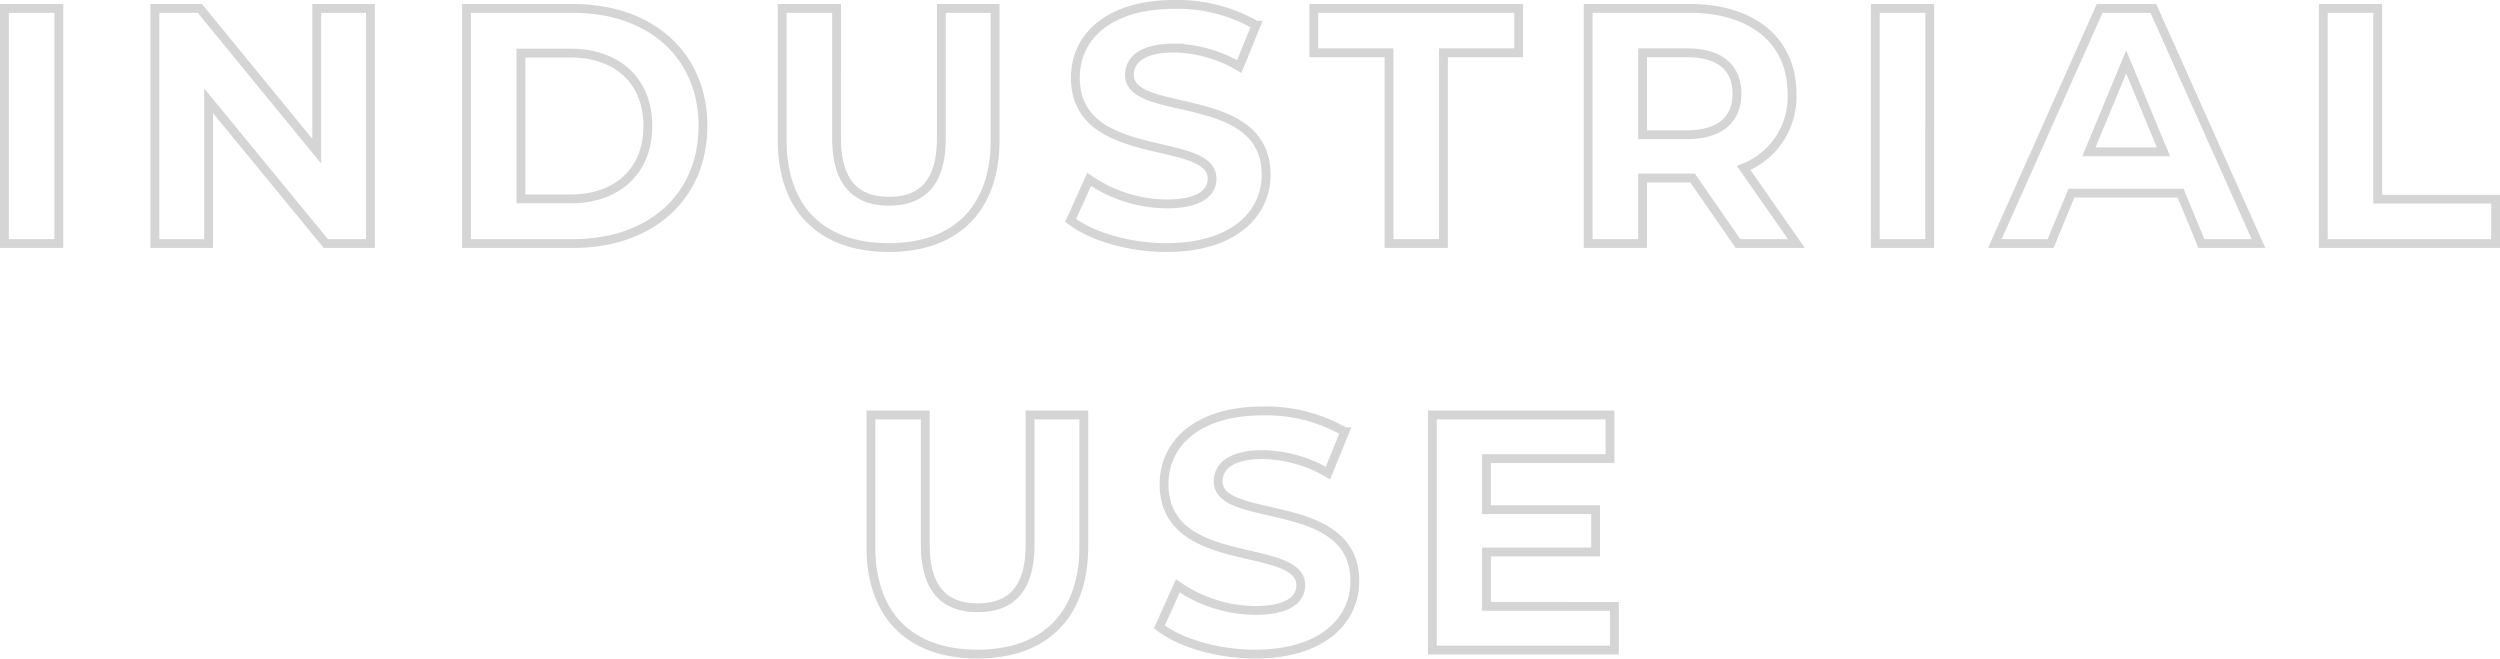 <svg xmlns="http://www.w3.org/2000/svg" width="282.884" height="74.512" viewBox="0 0 282.884 74.512">
  <path id="Path_611" data-name="Path 611" d="M-139.517,0h6.156V-26.6h-6.156Zm35.34-26.6v16.15L-117.4-26.6h-5.092V0h6.08V-16.15L-103.151,0H-98.1V-26.6ZM-87.229,0h12.084c8.7,0,14.668-5.244,14.668-13.3s-5.966-13.3-14.668-13.3H-87.229Zm6.156-5.054V-21.546h5.624c5.282,0,8.74,3.154,8.74,8.246s-3.458,8.246-8.74,8.246Zm41.61,5.51c7.562,0,12.046-4.332,12.046-12.16V-26.6H-33.5v14.668c0,5.054-2.166,7.144-5.928,7.144-3.724,0-5.928-2.09-5.928-7.144V-26.6h-6.156v14.9C-51.509-3.876-47.025.456-39.463.456Zm31.426,0c7.6,0,11.286-3.8,11.286-8.246,0-9.766-15.466-6.384-15.466-11.286,0-1.672,1.406-3.04,5.054-3.04a15.023,15.023,0,0,1,7.372,2.09l1.9-4.674a17.843,17.843,0,0,0-9.234-2.356c-7.562,0-11.21,3.762-11.21,8.284,0,9.88,15.466,6.46,15.466,11.438,0,1.634-1.482,2.85-5.13,2.85a15.646,15.646,0,0,1-8.778-2.774l-2.09,4.636C-16.511-.8-12.255.456-8.037.456ZM17.157,0h6.156V-21.584h8.512V-26.6H8.645v5.016h8.512ZM63.251,0,57.285-8.55a8.648,8.648,0,0,0,5.472-8.4c0-5.966-4.446-9.652-11.552-9.652H39.691V0h6.156V-7.41h5.662L56.639,0ZM56.525-16.948c0,2.888-1.9,4.636-5.662,4.636H45.847v-9.272h5.016C54.625-21.584,56.525-19.874,56.525-16.948ZM72.181,0h6.156V-26.6H72.181Zm36.9,0h6.46L103.645-26.6h-6.08L85.709,0h6.308l2.356-5.7h12.35ZM96.349-10.374l4.218-10.184,4.218,10.184ZM122.873,0h19.494V-5.016H129.029V-26.6h-6.156Zm-152.3,46.456c7.562,0,12.046-4.332,12.046-12.16V19.4h-6.08V34.068c0,5.054-2.166,7.144-5.928,7.144-3.724,0-5.928-2.09-5.928-7.144V19.4h-6.156V34.3C-41.477,42.124-36.993,46.456-29.431,46.456ZM2,46.456c7.6,0,11.286-3.8,11.286-8.246,0-9.766-15.466-6.384-15.466-11.286,0-1.672,1.406-3.04,5.054-3.04a15.023,15.023,0,0,1,7.372,2.09l1.9-4.674a17.843,17.843,0,0,0-9.234-2.356c-7.562,0-11.21,3.762-11.21,8.284,0,9.88,15.466,6.46,15.466,11.438,0,1.634-1.482,2.85-5.13,2.85a15.646,15.646,0,0,1-8.778-2.774l-2.09,4.636C-6.479,45.2-2.223,46.456,2,46.456Zm26.182-5.4V34.9h12.35V30.116H28.177V24.34H42.161V19.4h-20.1V46h20.6V41.06Z" transform="translate(140.017 27.556)" fill="none" stroke="#d5d5d5" stroke-width="1"/>
</svg>
